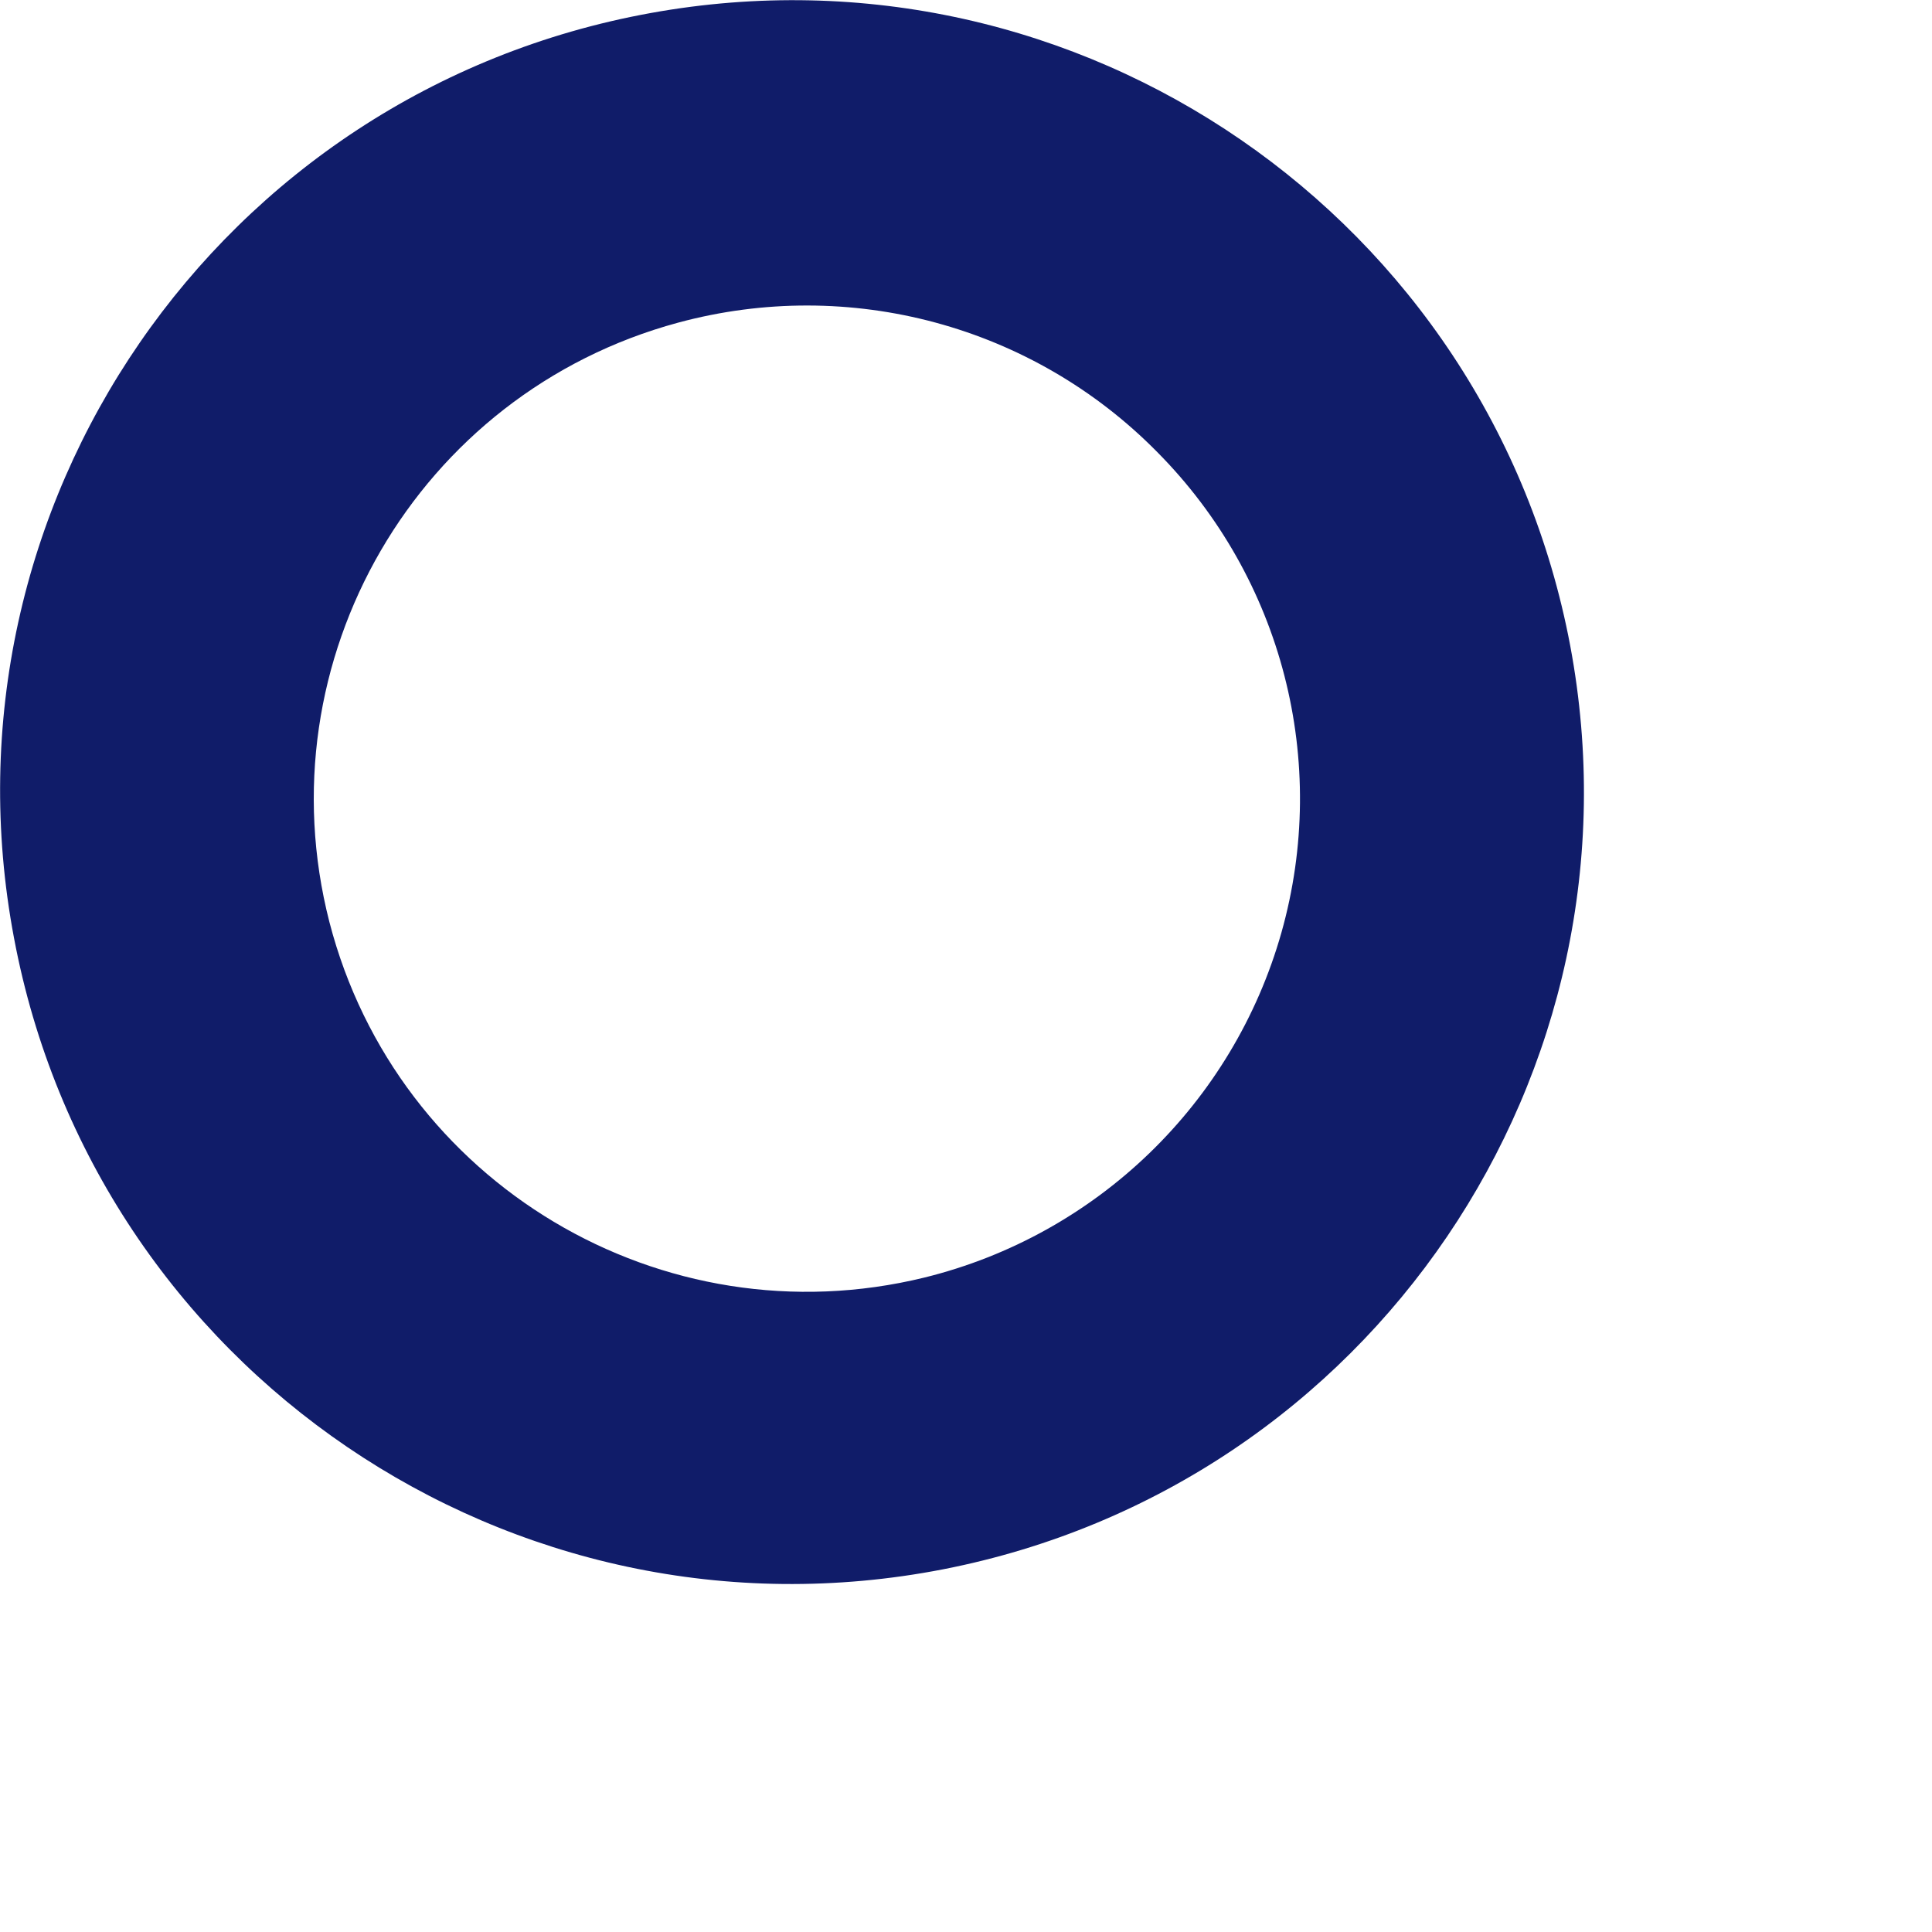 <?xml version="1.0" encoding="utf-8"?>
<svg xmlns="http://www.w3.org/2000/svg" fill="none" height="100%" overflow="visible" preserveAspectRatio="none" style="display: block;" viewBox="0 0 4 4" width="100%">
<path d="M1.347 0.027C2.234 -0.134 3.084 0.451 3.251 1.337C3.417 2.222 2.838 3.076 1.953 3.249C1.06 3.423 0.197 2.836 0.029 1.942C-0.14 1.048 0.452 0.189 1.347 0.027ZM1.914 2.645C2.271 2.557 2.553 2.284 2.653 1.931C2.753 1.577 2.655 1.197 2.396 0.936C2.138 0.674 1.759 0.572 1.404 0.668C0.864 0.814 0.543 1.367 0.682 1.909C0.822 2.45 1.371 2.778 1.914 2.645Z" fill="#101C69" id="Vector"/>
</svg>